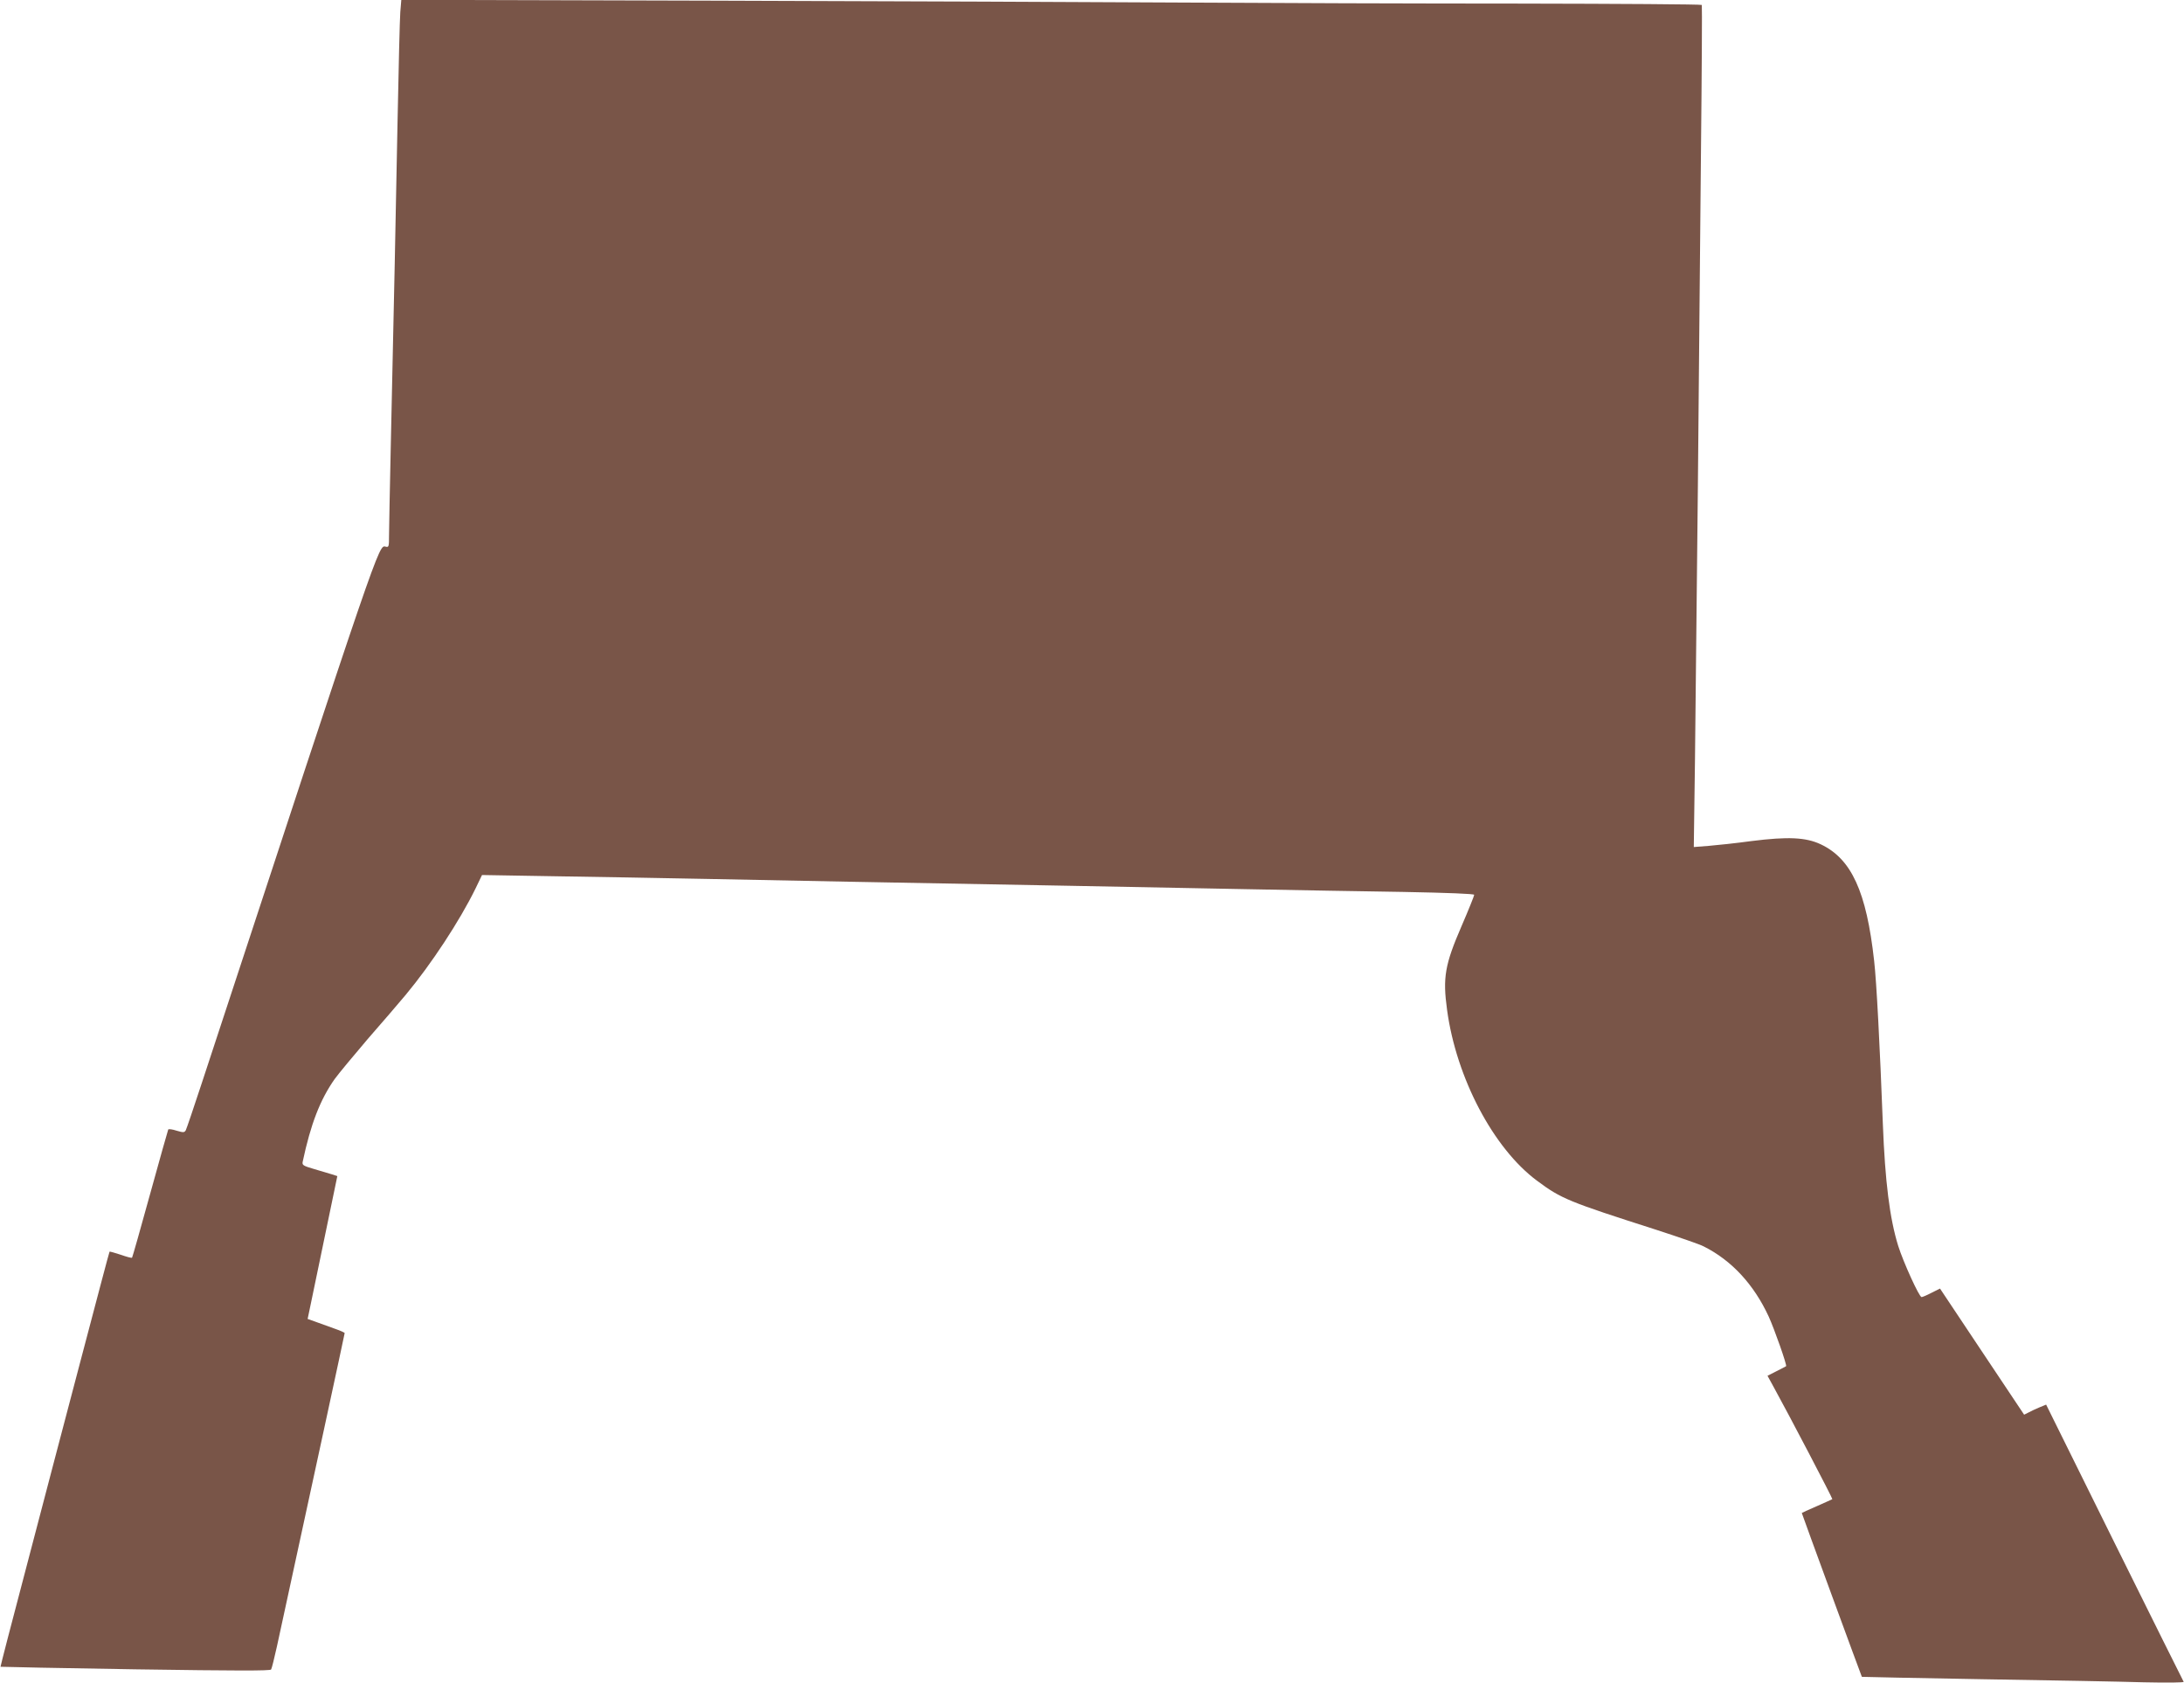 <?xml version="1.0" standalone="no"?>
<!DOCTYPE svg PUBLIC "-//W3C//DTD SVG 20010904//EN"
 "http://www.w3.org/TR/2001/REC-SVG-20010904/DTD/svg10.dtd">
<svg version="1.0" xmlns="http://www.w3.org/2000/svg"
 width="1280pt" height="986pt" viewBox="0 0 1280 986"
 preserveAspectRatio="xMidYMid meet">
<g transform="translate(0,986) scale(0.1,-0.1)"
fill="#795548" stroke="none">
<path d="M2346 9788 c-3 -40 -10 -327 -16 -638 -10 -556 -21 -1045 -40 -1915
-5 -242 -10 -472 -10 -512 0 -66 -1 -71 -20 -66 -41 11 -34 31 -1077 -3142
-47 -143 -89 -267 -94 -277 -8 -14 -13 -15 -54 -3 -24 8 -46 11 -49 7 -2 -4
-50 -174 -106 -377 -56 -204 -104 -372 -106 -374 -3 -3 -32 5 -66 17 -34 11
-64 20 -66 18 -2 -2 -77 -287 -168 -632 -91 -346 -235 -892 -319 -1214 -85
-321 -153 -585 -152 -586 1 -1 357 -8 790 -15 602 -9 791 -9 796 -1 4 7 19 67
34 135 204 938 397 1831 397 1836 0 3 -24 14 -53 24 -28 10 -77 28 -108 39
l-56 20 18 86 c10 48 41 197 69 332 28 135 59 284 69 332 l18 87 -31 10 c-17
5 -64 19 -104 31 -65 19 -72 23 -68 43 47 221 102 363 187 484 24 33 112 139
194 235 83 95 183 211 222 258 150 180 317 434 410 624 l38 79 415 -7 c228 -3
638 -11 910 -16 485 -10 1013 -20 2115 -40 303 -6 773 -15 1045 -20 272 -5
683 -13 913 -16 264 -5 417 -11 417 -17 0 -6 -33 -88 -74 -183 -98 -226 -111
-302 -85 -491 54 -399 272 -812 527 -1001 142 -106 185 -123 697 -287 132 -43
258 -86 280 -98 164 -82 294 -223 381 -411 34 -75 108 -285 102 -291 -2 -1
-27 -15 -56 -29 l-53 -27 34 -62 c90 -163 349 -658 346 -661 -2 -1 -43 -20
-91 -41 -49 -21 -88 -39 -88 -40 0 -4 350 -958 352 -960 2 -1 320 -7 708 -14
388 -6 813 -14 944 -18 140 -3 237 -2 234 3 -3 5 -186 372 -406 816 l-400 808
-39 -16 c-21 -9 -50 -22 -64 -30 l-26 -13 -247 370 -246 369 -50 -25 c-27 -14
-53 -25 -58 -25 -14 0 -107 205 -137 300 -50 161 -77 378 -90 715 -17 449 -37
834 -51 955 -45 406 -133 598 -313 683 -87 41 -192 46 -406 19 -88 -12 -200
-24 -249 -28 l-89 -7 7 514 c3 283 11 1005 17 1604 5 600 14 1477 18 1950 5
473 7 863 5 866 -2 4 -484 7 -1071 8 -588 0 -1473 3 -1968 6 -495 3 -1729 8
-2742 11 l-1841 5 -6 -73z"/>
</g>
</svg>
